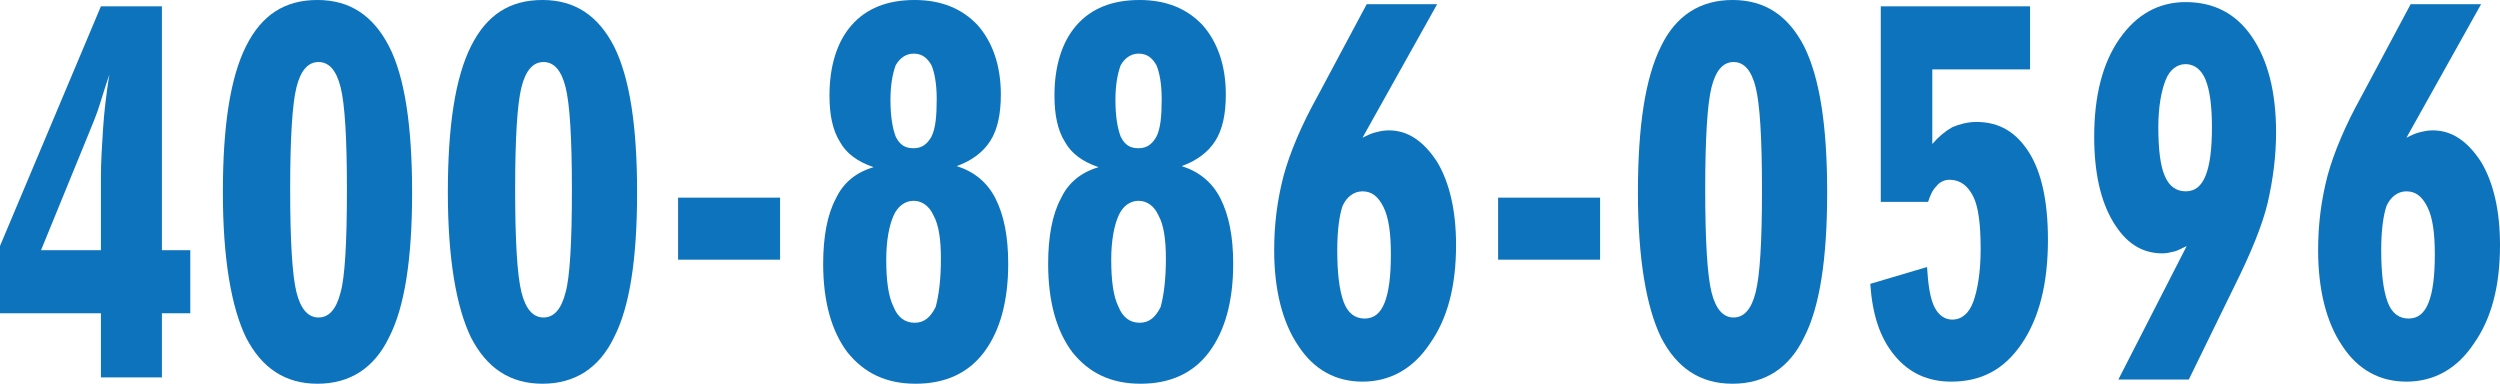 <?xml version="1.0" encoding="utf-8"?>
<!-- Generator: Adobe Illustrator 19.0.0, SVG Export Plug-In . SVG Version: 6.00 Build 0)  -->
<svg version="1.1" id="图层_1" xmlns="http://www.w3.org/2000/svg" xmlns:xlink="http://www.w3.org/1999/xlink" x="0px" y="0px"
	 viewBox="-178 402.4 237.8 36.5" style="enable-background:new -178 402.4 237.8 36.5;" xml:space="preserve">
<style type="text/css">
	.st0{fill:#0C73BC;}
</style>
<g>
	<path class="st0" d="M-168.4,438.3v-6.1h-9.6v-6.4l9.6-22.8h5.8v23.2h2.7v6h-2.7v6.1H-168.4z M-168.4,426.2v-7
		c0-1.4,0.1-2.9,0.2-4.5c0.1-1.6,0.3-3.3,0.6-5.2c-0.3,0.9-0.6,1.8-0.9,2.8s-0.7,1.9-1.1,2.9l-4.5,11H-168.4z"/>
	<path class="st0" d="M-138.8,420.7c0,6.3-0.7,10.9-2.2,13.8c-1.4,2.9-3.7,4.4-6.8,4.4s-5.3-1.5-6.8-4.4c-1.4-2.9-2.2-7.5-2.2-13.8
		c0-6.3,0.7-10.9,2.2-13.9s3.7-4.4,6.8-4.4s5.3,1.5,6.8,4.4S-138.8,414.4-138.8,420.7z M-145,420.5c0-5-0.2-8.2-0.6-9.8
		c-0.4-1.6-1.1-2.4-2.1-2.4c-1,0-1.7,0.8-2.1,2.4c-0.4,1.6-0.6,4.9-0.6,9.7c0,4.9,0.2,8.2,0.6,9.8c0.4,1.6,1.1,2.4,2.1,2.4
		c1,0,1.7-0.8,2.1-2.4C-145.2,428.8-145,425.5-145,420.5z"/>
	<path class="st0" d="M-117.4,420.7c0,6.3-0.7,10.9-2.2,13.8c-1.4,2.9-3.7,4.4-6.8,4.4s-5.3-1.5-6.8-4.4c-1.4-2.9-2.2-7.5-2.2-13.8
		c0-6.3,0.7-10.9,2.2-13.9s3.7-4.4,6.8-4.4s5.3,1.5,6.8,4.4C-118.1,409.8-117.4,414.4-117.4,420.7z M-123.6,420.5
		c0-5-0.2-8.2-0.6-9.8c-0.4-1.6-1.1-2.4-2.1-2.4c-1,0-1.7,0.8-2.1,2.4c-0.4,1.6-0.6,4.9-0.6,9.7c0,4.9,0.2,8.2,0.6,9.8
		c0.4,1.6,1.1,2.4,2.1,2.4c1,0,1.7-0.8,2.1-2.4C-123.8,428.8-123.6,425.5-123.6,420.5z"/>
	<path class="st0" d="M-113.5,427.1v-5.9h9.7v5.9H-113.5z"/>
	<path class="st0" d="M-94.9,418.3c-1.5-0.5-2.6-1.3-3.2-2.4c-0.7-1.1-1-2.6-1-4.4c0-2.8,0.7-5.1,2.1-6.7c1.4-1.6,3.4-2.4,6-2.4
		c2.5,0,4.5,0.8,6,2.4c1.4,1.6,2.2,3.8,2.2,6.6c0,1.8-0.3,3.3-1,4.4c-0.7,1.1-1.8,1.9-3.2,2.4c1.6,0.5,2.9,1.5,3.7,3.1
		c0.8,1.6,1.2,3.6,1.2,6.2c0,3.6-0.8,6.4-2.3,8.4c-1.5,2-3.7,3-6.5,3s-4.9-1-6.5-3c-1.5-2-2.3-4.8-2.3-8.4c0-2.6,0.4-4.7,1.2-6.2
		C-97.8,419.8-96.6,418.8-94.9,418.3z M-88.5,427c0-1.8-0.2-3.2-0.7-4.1c-0.4-0.9-1.1-1.4-1.9-1.4c-0.8,0-1.5,0.5-1.9,1.4
		c-0.4,0.9-0.7,2.3-0.7,4.2c0,2,0.2,3.5,0.7,4.5c0.4,1,1.1,1.5,2,1.5c0.9,0,1.5-0.5,2-1.5C-88.7,430.5-88.5,429-88.5,427z
		 M-93.3,411.9c0,1.6,0.2,2.7,0.5,3.5c0.4,0.8,0.9,1.1,1.7,1.1c0.8,0,1.3-0.4,1.7-1.1c0.4-0.8,0.5-2,0.5-3.6c0-1.4-0.2-2.5-0.5-3.2
		c-0.4-0.7-0.9-1.1-1.7-1.1c-0.7,0-1.3,0.4-1.7,1.1C-93.1,409.4-93.3,410.5-93.3,411.9z"/>
	<path class="st0" d="M-73.5,418.3c-1.5-0.5-2.6-1.3-3.2-2.4c-0.7-1.1-1-2.6-1-4.4c0-2.8,0.7-5.1,2.1-6.7c1.4-1.6,3.4-2.4,6-2.4
		c2.5,0,4.5,0.8,6,2.4c1.4,1.6,2.2,3.8,2.2,6.6c0,1.8-0.3,3.3-1,4.4c-0.7,1.1-1.8,1.9-3.2,2.4c1.6,0.5,2.9,1.5,3.7,3.1
		c0.8,1.6,1.2,3.6,1.2,6.2c0,3.6-0.8,6.4-2.3,8.4c-1.5,2-3.7,3-6.5,3s-4.9-1-6.5-3c-1.5-2-2.3-4.8-2.3-8.4c0-2.6,0.4-4.7,1.2-6.2
		C-76.4,419.8-75.2,418.8-73.5,418.3z M-67.1,427c0-1.8-0.2-3.2-0.7-4.1c-0.4-0.9-1.1-1.4-1.9-1.4c-0.8,0-1.5,0.5-1.9,1.4
		c-0.4,0.9-0.7,2.3-0.7,4.2c0,2,0.2,3.5,0.7,4.5c0.4,1,1.1,1.5,2,1.5c0.9,0,1.5-0.5,2-1.5C-67.3,430.5-67.1,429-67.1,427z
		 M-71.9,411.9c0,1.6,0.2,2.7,0.5,3.5c0.4,0.8,0.9,1.1,1.7,1.1c0.8,0,1.3-0.4,1.7-1.1c0.4-0.8,0.5-2,0.5-3.6c0-1.4-0.2-2.5-0.5-3.2
		c-0.4-0.7-0.9-1.1-1.7-1.1c-0.7,0-1.3,0.4-1.7,1.1C-71.7,409.4-71.9,410.5-71.9,411.9z"/>
	<path class="st0" d="M-48.4,415.5c0.4-0.2,0.8-0.4,1.2-0.5c0.4-0.1,0.8-0.2,1.3-0.2c1.8,0,3.3,1,4.6,3c1.2,2,1.8,4.7,1.8,7.9
		c0,3.9-0.8,7-2.5,9.4c-1.6,2.4-3.8,3.6-6.4,3.6c-2.5,0-4.6-1.1-6.1-3.4c-1.5-2.2-2.3-5.3-2.3-9.1c0-2.5,0.3-4.8,0.9-7.1
		c0.6-2.2,1.7-4.8,3.2-7.5l4.7-8.8h6.7L-48.4,415.5z M-50.8,426.2c0,2.2,0.2,3.8,0.6,4.9c0.4,1.1,1.1,1.6,2,1.6
		c0.9,0,1.5-0.5,1.9-1.5c0.4-1,0.6-2.5,0.6-4.6c0-2-0.2-3.5-0.7-4.5s-1.1-1.5-2-1.5c-0.8,0-1.5,0.5-1.9,1.4
		C-50.6,422.9-50.8,424.3-50.8,426.2z"/>
	<path class="st0" d="M-35.5,427.1v-5.9h9.7v5.9H-35.5z"/>
	<path class="st0" d="M-4.2,420.7c0,6.3-0.7,10.9-2.2,13.8c-1.4,2.9-3.7,4.4-6.8,4.4c-3.1,0-5.3-1.5-6.8-4.4
		c-1.4-2.9-2.2-7.5-2.2-13.8c0-6.3,0.7-10.9,2.2-13.9c1.4-2.9,3.7-4.4,6.8-4.4c3.1,0,5.3,1.5,6.8,4.4
		C-4.9,409.8-4.2,414.4-4.2,420.7z M-10.4,420.5c0-5-0.2-8.2-0.6-9.8c-0.4-1.6-1.1-2.4-2.1-2.4c-1,0-1.7,0.8-2.1,2.4
		c-0.4,1.6-0.6,4.9-0.6,9.7c0,4.9,0.2,8.2,0.6,9.8s1.1,2.4,2.1,2.4c1,0,1.7-0.8,2.1-2.4S-10.4,425.5-10.4,420.5z"/>
	<path class="st0" d="M-0.1,429.4l5.4-1.6c0.1,1.7,0.3,3,0.7,3.8c0.4,0.8,1,1.2,1.7,1.2c0.9,0,1.6-0.6,2-1.7c0.4-1.1,0.7-2.8,0.7-5
		c0-2.3-0.2-4-0.7-5c-0.5-1-1.2-1.6-2.3-1.6c-0.4,0-0.9,0.2-1.2,0.6c-0.4,0.4-0.6,0.9-0.8,1.5H0.9V403h14.2v6H5.8v7.1
		c0.6-0.7,1.2-1.2,1.9-1.6c0.7-0.3,1.5-0.5,2.3-0.5c2.2,0,3.8,1,5,2.9s1.8,4.7,1.8,8.3c0,4.1-0.8,7.4-2.5,9.9s-3.9,3.6-6.7,3.6
		c-2.2,0-4-0.8-5.4-2.5S0.1,432.3-0.1,429.4z"/>
	<path class="st0" d="M30,425.8c-0.4,0.2-0.8,0.4-1.1,0.5c-0.4,0.1-0.8,0.2-1.2,0.2c-2,0-3.5-1-4.7-3c-1.2-2-1.8-4.7-1.8-8.1
		c0-3.9,0.8-7,2.4-9.3c1.6-2.3,3.7-3.5,6.3-3.5c2.7,0,4.8,1.1,6.3,3.3s2.3,5.2,2.3,9.1c0,2.3-0.3,4.5-0.8,6.7
		c-0.5,2.1-1.6,4.8-3.2,8l-4.3,8.8h-6.7L30,425.8z M32.4,414.5c0-2-0.2-3.5-0.6-4.5c-0.4-1-1.1-1.5-1.9-1.5c-0.8,0-1.5,0.5-1.9,1.5
		c-0.4,1-0.7,2.5-0.7,4.5c0,2.1,0.2,3.7,0.6,4.6c0.4,1,1.1,1.5,2,1.5c0.9,0,1.5-0.5,1.9-1.5S32.4,416.6,32.4,414.5z"/>
	<path class="st0" d="M50.9,415.5c0.4-0.2,0.8-0.4,1.2-0.5c0.4-0.1,0.8-0.2,1.3-0.2c1.8,0,3.3,1,4.6,3c1.2,2,1.8,4.7,1.8,7.9
		c0,3.9-0.8,7-2.5,9.4c-1.6,2.4-3.8,3.6-6.4,3.6c-2.5,0-4.6-1.1-6.1-3.4c-1.5-2.2-2.3-5.3-2.3-9.1c0-2.5,0.3-4.8,0.9-7.1
		c0.6-2.2,1.7-4.8,3.2-7.5l4.7-8.8h6.7L50.9,415.5z M48.5,426.2c0,2.2,0.2,3.8,0.6,4.9c0.4,1.1,1.1,1.6,2,1.6c0.9,0,1.5-0.5,1.9-1.5
		c0.4-1,0.6-2.5,0.6-4.6c0-2-0.2-3.5-0.7-4.5s-1.1-1.5-2-1.5c-0.8,0-1.5,0.5-1.9,1.4C48.7,422.9,48.5,424.3,48.5,426.2z"/>
</g>
</svg>

